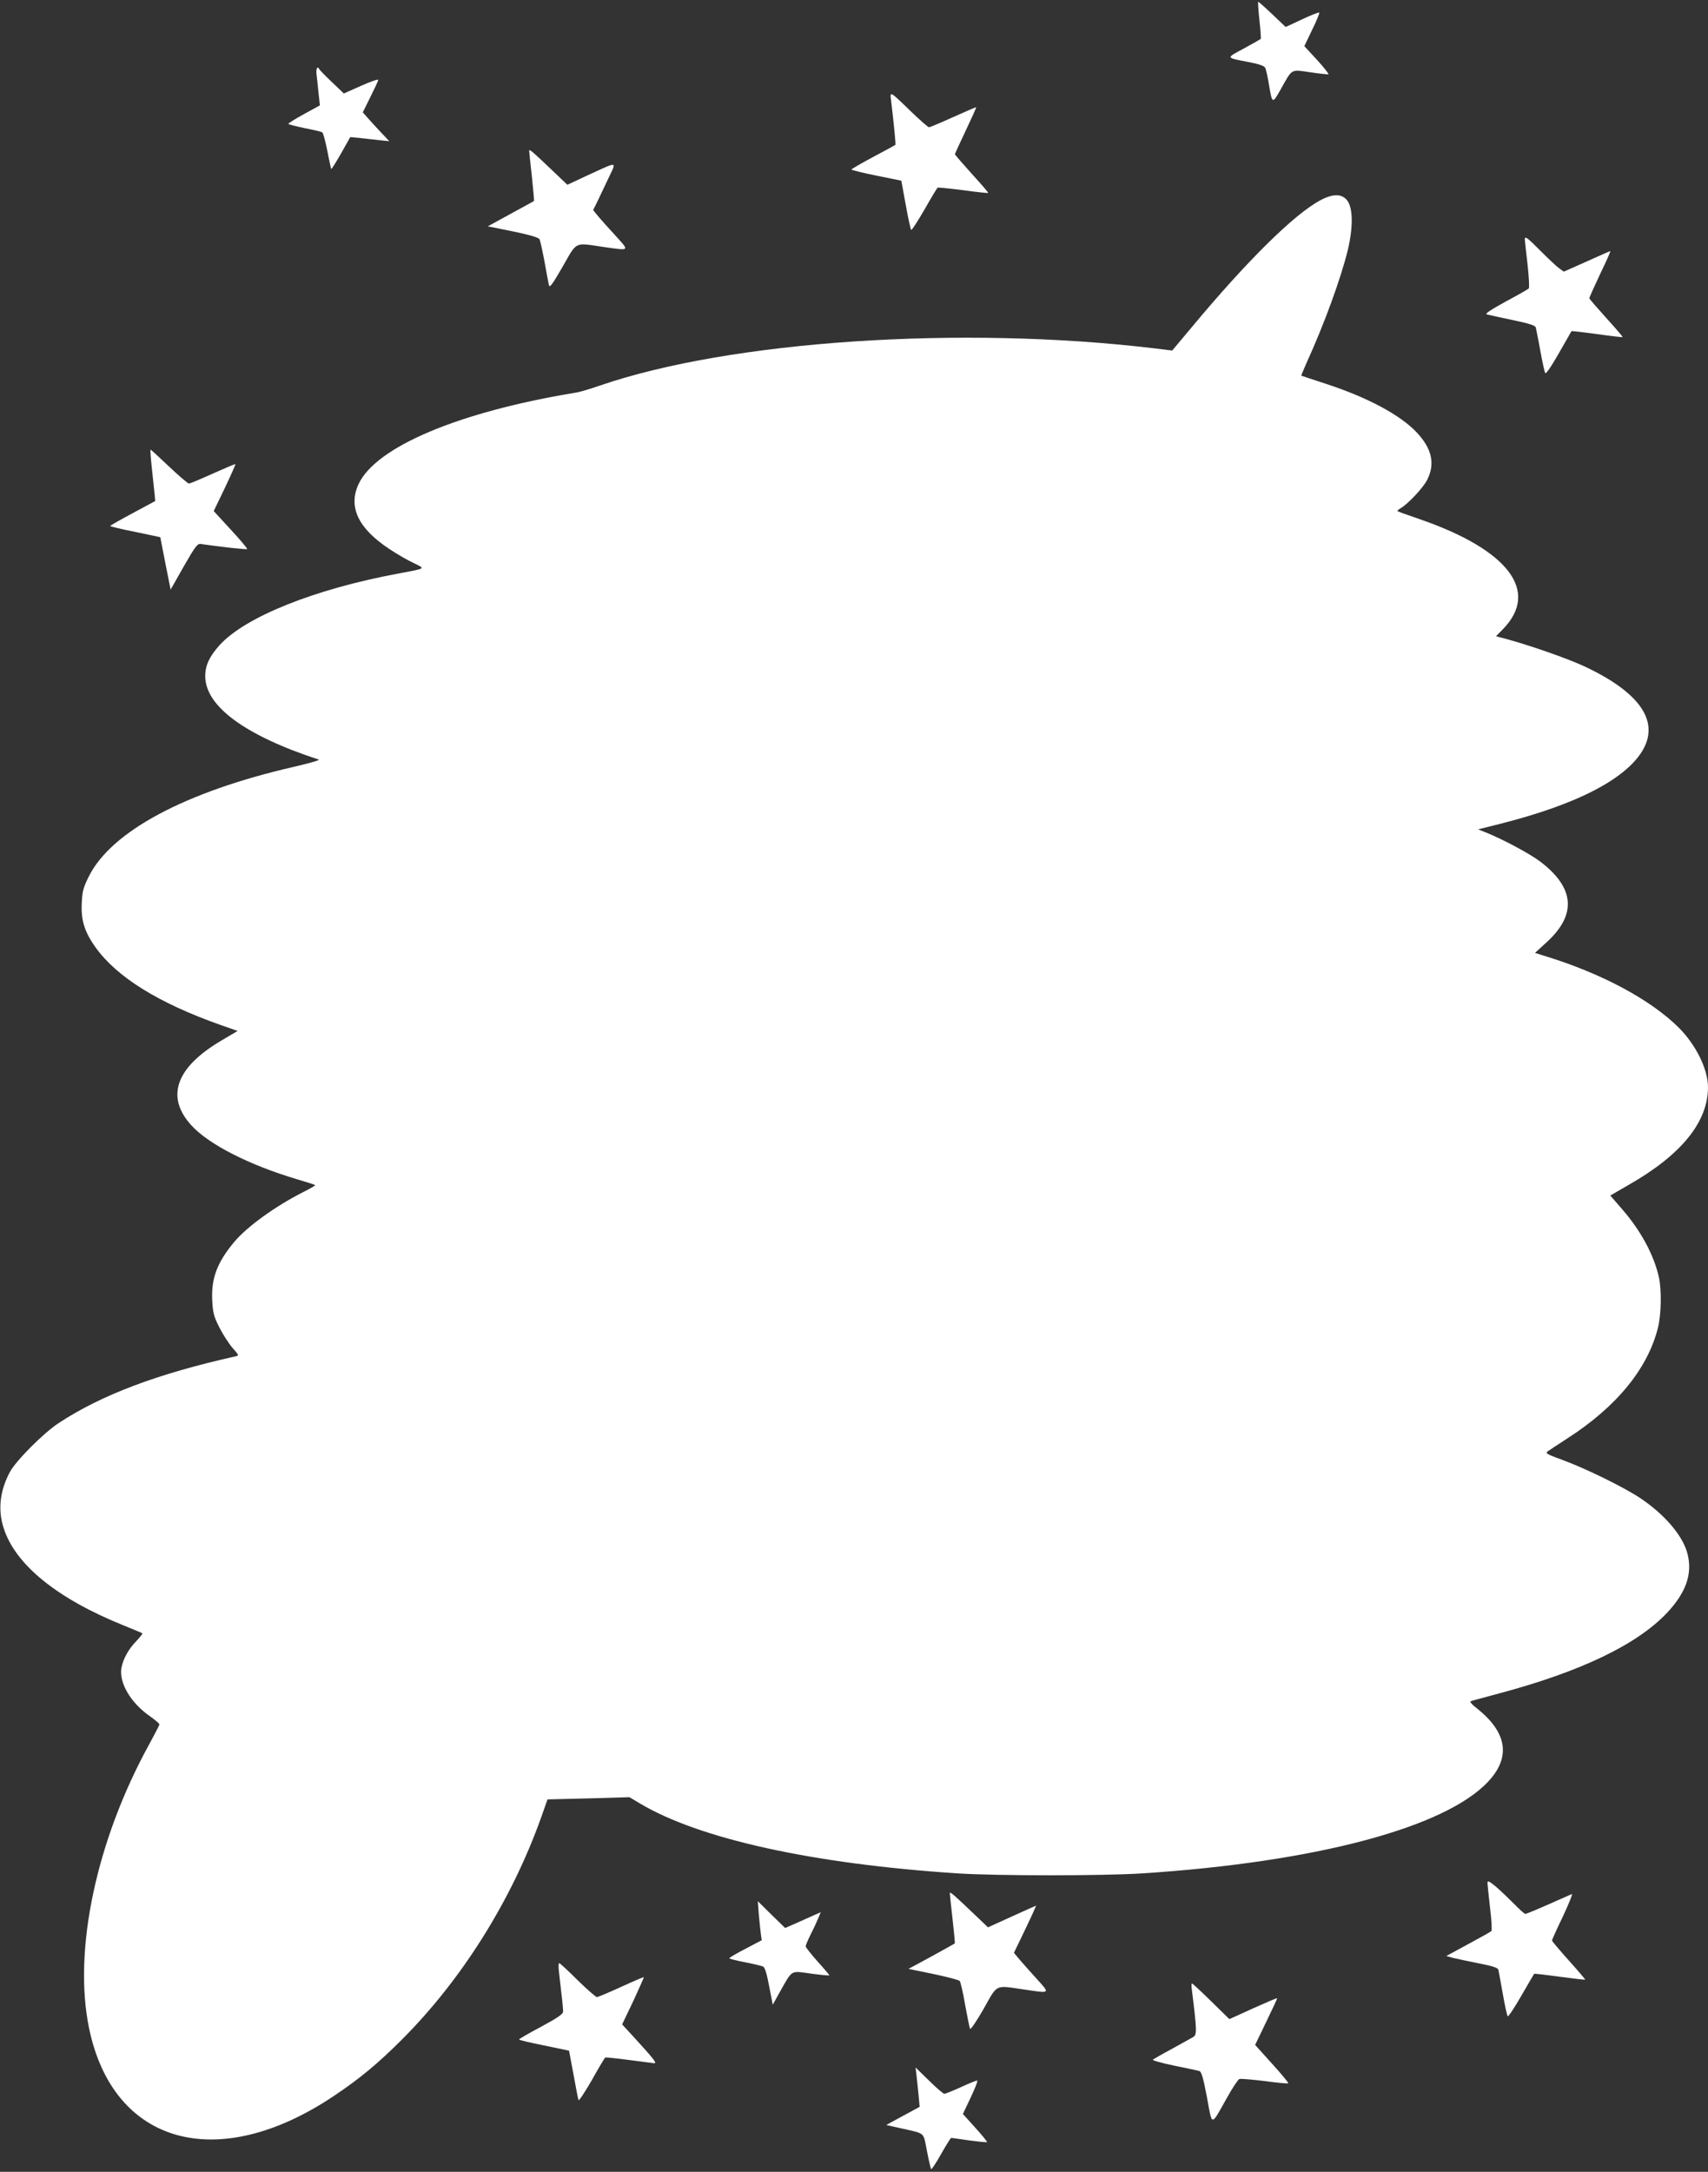 <?xml version="1.0" standalone="no"?>
<!DOCTYPE svg PUBLIC "-//W3C//DTD SVG 20010904//EN"
 "http://www.w3.org/TR/2001/REC-SVG-20010904/DTD/svg10.dtd">
<svg version="1.0" xmlns="http://www.w3.org/2000/svg"
 width="1007pt" height="1280pt" viewBox="0 0 1007 1280"
 preserveAspectRatio="xMidYMid meet">
<rect x="0" y="0" width="1007" height="1280" fill="#333333" stroke="none"/>
<g transform="translate(0,1280) scale(0.1,-0.1)"
fill="#ffffff" stroke="none">
<path d="M7425 12683 c7 -60 10 -110 8 -112 -2 -3 -47 -28 -100 -57 -107 -58
-109 -53 30 -80 57 -11 91 -22 96 -33 5 -9 14 -50 21 -91 21 -125 21 -125 71
-36 70 124 57 117 174 100 54 -8 102 -13 107 -12 4 2 -26 40 -67 85 l-75 81
46 96 c26 53 45 99 42 102 -3 2 -49 -15 -101 -40 l-97 -45 -79 75 c-43 41 -81
74 -83 74 -2 0 1 -48 7 -107z"/>
<path d="M1866 12363 c3 -21 8 -71 12 -111 l8 -73 -93 -51 c-51 -28 -93 -54
-93 -58 0 -3 43 -14 95 -25 52 -10 99 -21 105 -25 5 -3 19 -53 30 -110 11 -56
21 -104 23 -106 2 -2 28 40 58 92 l54 96 55 -5 c30 -4 82 -9 115 -13 l60 -6
-50 53 c-28 30 -63 68 -78 85 l-28 32 45 91 c25 50 46 95 46 100 0 6 -46 -10
-102 -35 l-101 -45 -71 68 c-39 37 -72 71 -74 76 -10 21 -20 2 -16 -30z"/>
<path d="M5254 12205 c16 -134 28 -256 25 -259 -2 -2 -61 -34 -131 -71 -71
-38 -128 -71 -128 -74 0 -3 66 -20 147 -36 l147 -30 26 -142 c14 -79 29 -145
32 -148 3 -4 38 50 78 119 39 69 74 127 78 130 4 2 72 -5 151 -15 79 -11 146
-18 147 -16 2 2 -41 52 -96 112 -55 61 -100 113 -100 116 0 3 29 66 64 140 35
74 63 135 61 137 -1 1 -62 -25 -135 -58 -73 -33 -137 -60 -143 -60 -5 0 -51
40 -101 88 -133 129 -130 127 -122 67z"/>
<path d="M3120 11912 c0 -7 7 -76 16 -154 8 -77 14 -141 12 -143 -2 -1 -63
-35 -137 -75 l-135 -74 149 -30 c97 -20 151 -36 156 -46 4 -8 17 -67 29 -130
11 -63 23 -126 26 -139 4 -20 18 -2 81 107 87 152 67 142 238 117 162 -23 158
-27 74 66 -41 44 -87 96 -103 115 l-29 36 23 46 c12 26 42 88 66 139 50 106
63 104 -121 20 l-120 -56 -65 62 c-138 132 -160 151 -160 139z"/>
<path d="M7785 11620 c-153 -81 -433 -357 -760 -750 l-114 -136 -106 13
c-1136 136 -2501 45 -3270 -220 -55 -19 -118 -38 -140 -41 -688 -113 -1178
-319 -1281 -539 -62 -134 -3 -260 179 -381 45 -30 110 -68 145 -84 72 -35 77
-31 -88 -62 -496 -92 -905 -256 -1056 -423 -59 -66 -84 -118 -84 -182 0 -177
235 -350 670 -492 8 -3 -59 -22 -150 -43 -639 -147 -1076 -381 -1207 -647 -33
-66 -38 -88 -41 -158 -5 -99 17 -168 81 -258 126 -176 371 -328 735 -457 l103
-36 -93 -55 c-271 -159 -333 -332 -181 -500 102 -113 341 -235 627 -320 55
-16 102 -31 104 -34 2 -2 -29 -20 -69 -40 -166 -84 -334 -205 -410 -297 -97
-117 -133 -209 -128 -335 4 -79 8 -98 41 -164 21 -42 56 -96 78 -122 40 -45
40 -46 18 -51 -457 -102 -788 -226 -1042 -393 -90 -59 -253 -223 -288 -289
-58 -109 -71 -219 -38 -325 67 -219 316 -421 712 -580 57 -23 105 -43 107 -45
3 -3 -14 -23 -36 -47 -46 -47 -77 -104 -87 -157 -15 -86 53 -204 164 -282 33
-23 60 -46 60 -51 0 -4 -27 -56 -59 -115 -313 -567 -451 -1217 -356 -1675 142
-689 761 -859 1446 -398 151 101 258 190 399 331 354 354 647 822 821 1310
l37 105 242 6 241 7 62 -37 c351 -209 1018 -356 1872 -412 232 -15 858 -15
1090 0 1019 66 1785 269 2039 541 135 144 112 290 -67 432 -30 23 -44 40 -35
42 7 3 83 23 168 46 479 128 809 286 987 473 112 119 152 228 123 346 -25 106
-133 234 -280 332 -94 63 -322 175 -459 225 -93 34 -102 39 -85 51 11 8 62 41
114 75 291 187 475 412 535 653 20 80 22 224 5 300 -30 130 -105 270 -215 397
l-71 82 107 62 c311 177 468 370 469 575 0 107 -70 250 -173 353 -165 164
-455 320 -790 422 l-57 18 70 64 c177 162 164 320 -39 474 -62 47 -221 132
-321 172 l-45 18 135 34 c364 93 615 205 755 335 216 203 126 408 -260 590
-95 45 -317 123 -467 164 l-58 15 42 43 c217 223 31 467 -494 648 -68 23 -125
44 -128 46 -3 3 4 9 15 16 44 24 136 122 160 170 47 94 27 183 -61 277 -97
104 -290 207 -534 287 -80 26 -146 48 -148 49 -1 0 13 34 31 75 105 230 203
499 244 668 31 131 30 243 -3 288 -31 42 -84 43 -159 3z"/>
<path d="M8990 11390 c0 -6 7 -72 16 -147 8 -74 12 -139 7 -143 -4 -5 -66 -40
-137 -78 -91 -50 -123 -72 -110 -75 11 -3 79 -18 151 -33 96 -20 134 -32 137
-43 3 -9 15 -70 27 -136 12 -66 25 -126 29 -133 4 -9 33 33 80 115 40 70 74
129 75 131 2 2 69 -6 151 -17 81 -12 149 -19 151 -18 1 2 -42 53 -97 113 -54
60 -99 112 -100 116 0 4 29 68 64 143 36 74 63 135 60 135 -2 0 -65 -27 -139
-61 l-135 -60 -28 20 c-15 11 -63 56 -107 100 -78 79 -95 92 -95 71z"/>
<path d="M896 10034 c7 -63 14 -131 16 -151 l3 -36 -132 -71 c-73 -39 -133
-73 -133 -76 0 -3 66 -19 148 -35 l147 -31 30 -154 31 -155 77 136 c67 117 81
136 100 133 117 -17 270 -34 274 -30 3 2 -40 54 -96 114 l-101 110 66 137 c36
76 64 139 62 140 -2 1 -61 -24 -133 -56 -71 -32 -135 -59 -141 -59 -6 0 -59
45 -117 100 -58 55 -107 100 -109 100 -3 0 1 -52 8 -116z"/>
<path d="M8770 1703 c0 -10 7 -76 15 -147 9 -71 12 -133 8 -137 -4 -4 -66 -39
-137 -77 l-129 -70 39 -11 c21 -5 90 -20 151 -32 82 -16 114 -26 117 -38 2 -9
14 -72 26 -141 12 -69 25 -128 29 -133 4 -4 40 50 80 120 41 71 75 129 76 130
0 2 68 -6 150 -17 81 -11 149 -19 151 -17 1 1 -42 52 -96 112 -55 61 -99 114
-100 118 0 4 29 69 65 143 35 75 59 134 52 131 -6 -3 -69 -30 -138 -61 -70
-31 -131 -56 -136 -56 -5 0 -35 27 -68 61 -33 33 -81 79 -107 101 -39 32 -48
36 -48 21z"/>
<path d="M5600 1642 c0 -6 7 -75 16 -152 9 -78 15 -143 13 -144 -2 -2 -64 -36
-138 -77 l-135 -73 147 -30 c80 -17 150 -35 155 -41 5 -5 20 -68 32 -140 13
-71 26 -135 29 -142 4 -7 39 46 80 117 84 149 64 140 236 115 162 -24 158 -27
74 66 -41 45 -87 97 -103 116 l-28 34 42 87 c23 48 53 110 66 139 l23 52 -32
-14 c-18 -8 -81 -36 -142 -64 l-110 -50 -65 62 c-138 132 -160 151 -160 139z"/>
<path d="M4474 1515 c4 -44 9 -96 12 -115 l5 -35 -95 -50 c-53 -27 -96 -53
-96 -56 0 -4 42 -14 93 -24 50 -10 99 -21 107 -26 10 -5 22 -46 35 -116 l21
-108 44 79 c74 130 59 121 183 104 59 -8 107 -12 107 -10 0 2 -31 39 -70 82
-38 43 -70 83 -70 89 0 6 13 37 29 69 16 31 36 74 44 94 l16 38 -32 -14 c-18
-8 -65 -29 -105 -47 l-73 -32 -81 79 -80 79 6 -80z"/>
<path d="M3295 1183 c3 -27 10 -86 15 -133 6 -46 10 -94 10 -105 0 -15 -30
-36 -130 -90 -72 -38 -130 -72 -130 -75 0 -3 66 -19 147 -35 l148 -31 26 -139
c14 -77 27 -146 30 -152 2 -7 37 46 78 117 40 72 76 132 80 134 3 1 67 -5 141
-15 74 -10 141 -18 148 -19 16 0 -5 27 -111 143 l-79 86 66 138 c35 76 63 139
62 140 -1 2 -62 -24 -134 -57 -72 -33 -136 -60 -143 -60 -6 0 -58 45 -114 100
-55 55 -104 100 -108 100 -4 0 -5 -21 -2 -47z"/>
<path d="M7027 1073 c30 -241 30 -264 9 -278 -12 -7 -68 -38 -126 -70 -58 -31
-108 -60 -113 -64 -4 -4 52 -20 125 -35 73 -15 140 -29 149 -32 13 -4 23 -40
45 -155 32 -174 22 -173 116 -6 33 60 67 111 75 114 7 3 74 -3 149 -12 74 -10
137 -16 139 -13 3 3 -40 54 -95 115 l-100 111 65 135 c36 74 65 137 65 140 0
3 -63 -24 -141 -59 l-141 -64 -107 105 c-59 58 -110 105 -113 105 -4 0 -4 -17
-1 -37z"/>
<path d="M5404 565 c3 -27 8 -80 12 -116 l6 -66 -98 -53 -99 -54 80 -18 c155
-35 137 -20 160 -135 11 -56 22 -104 25 -107 3 -3 30 38 59 90 29 51 56 94 59
94 4 0 52 -7 107 -15 55 -7 101 -12 104 -10 2 3 -29 41 -69 85 l-73 81 46 97
c25 53 43 98 38 100 -4 1 -46 -16 -94 -38 -48 -22 -93 -40 -99 -40 -7 0 -48
35 -91 78 l-79 77 6 -50z"/>
</g>
</svg>
